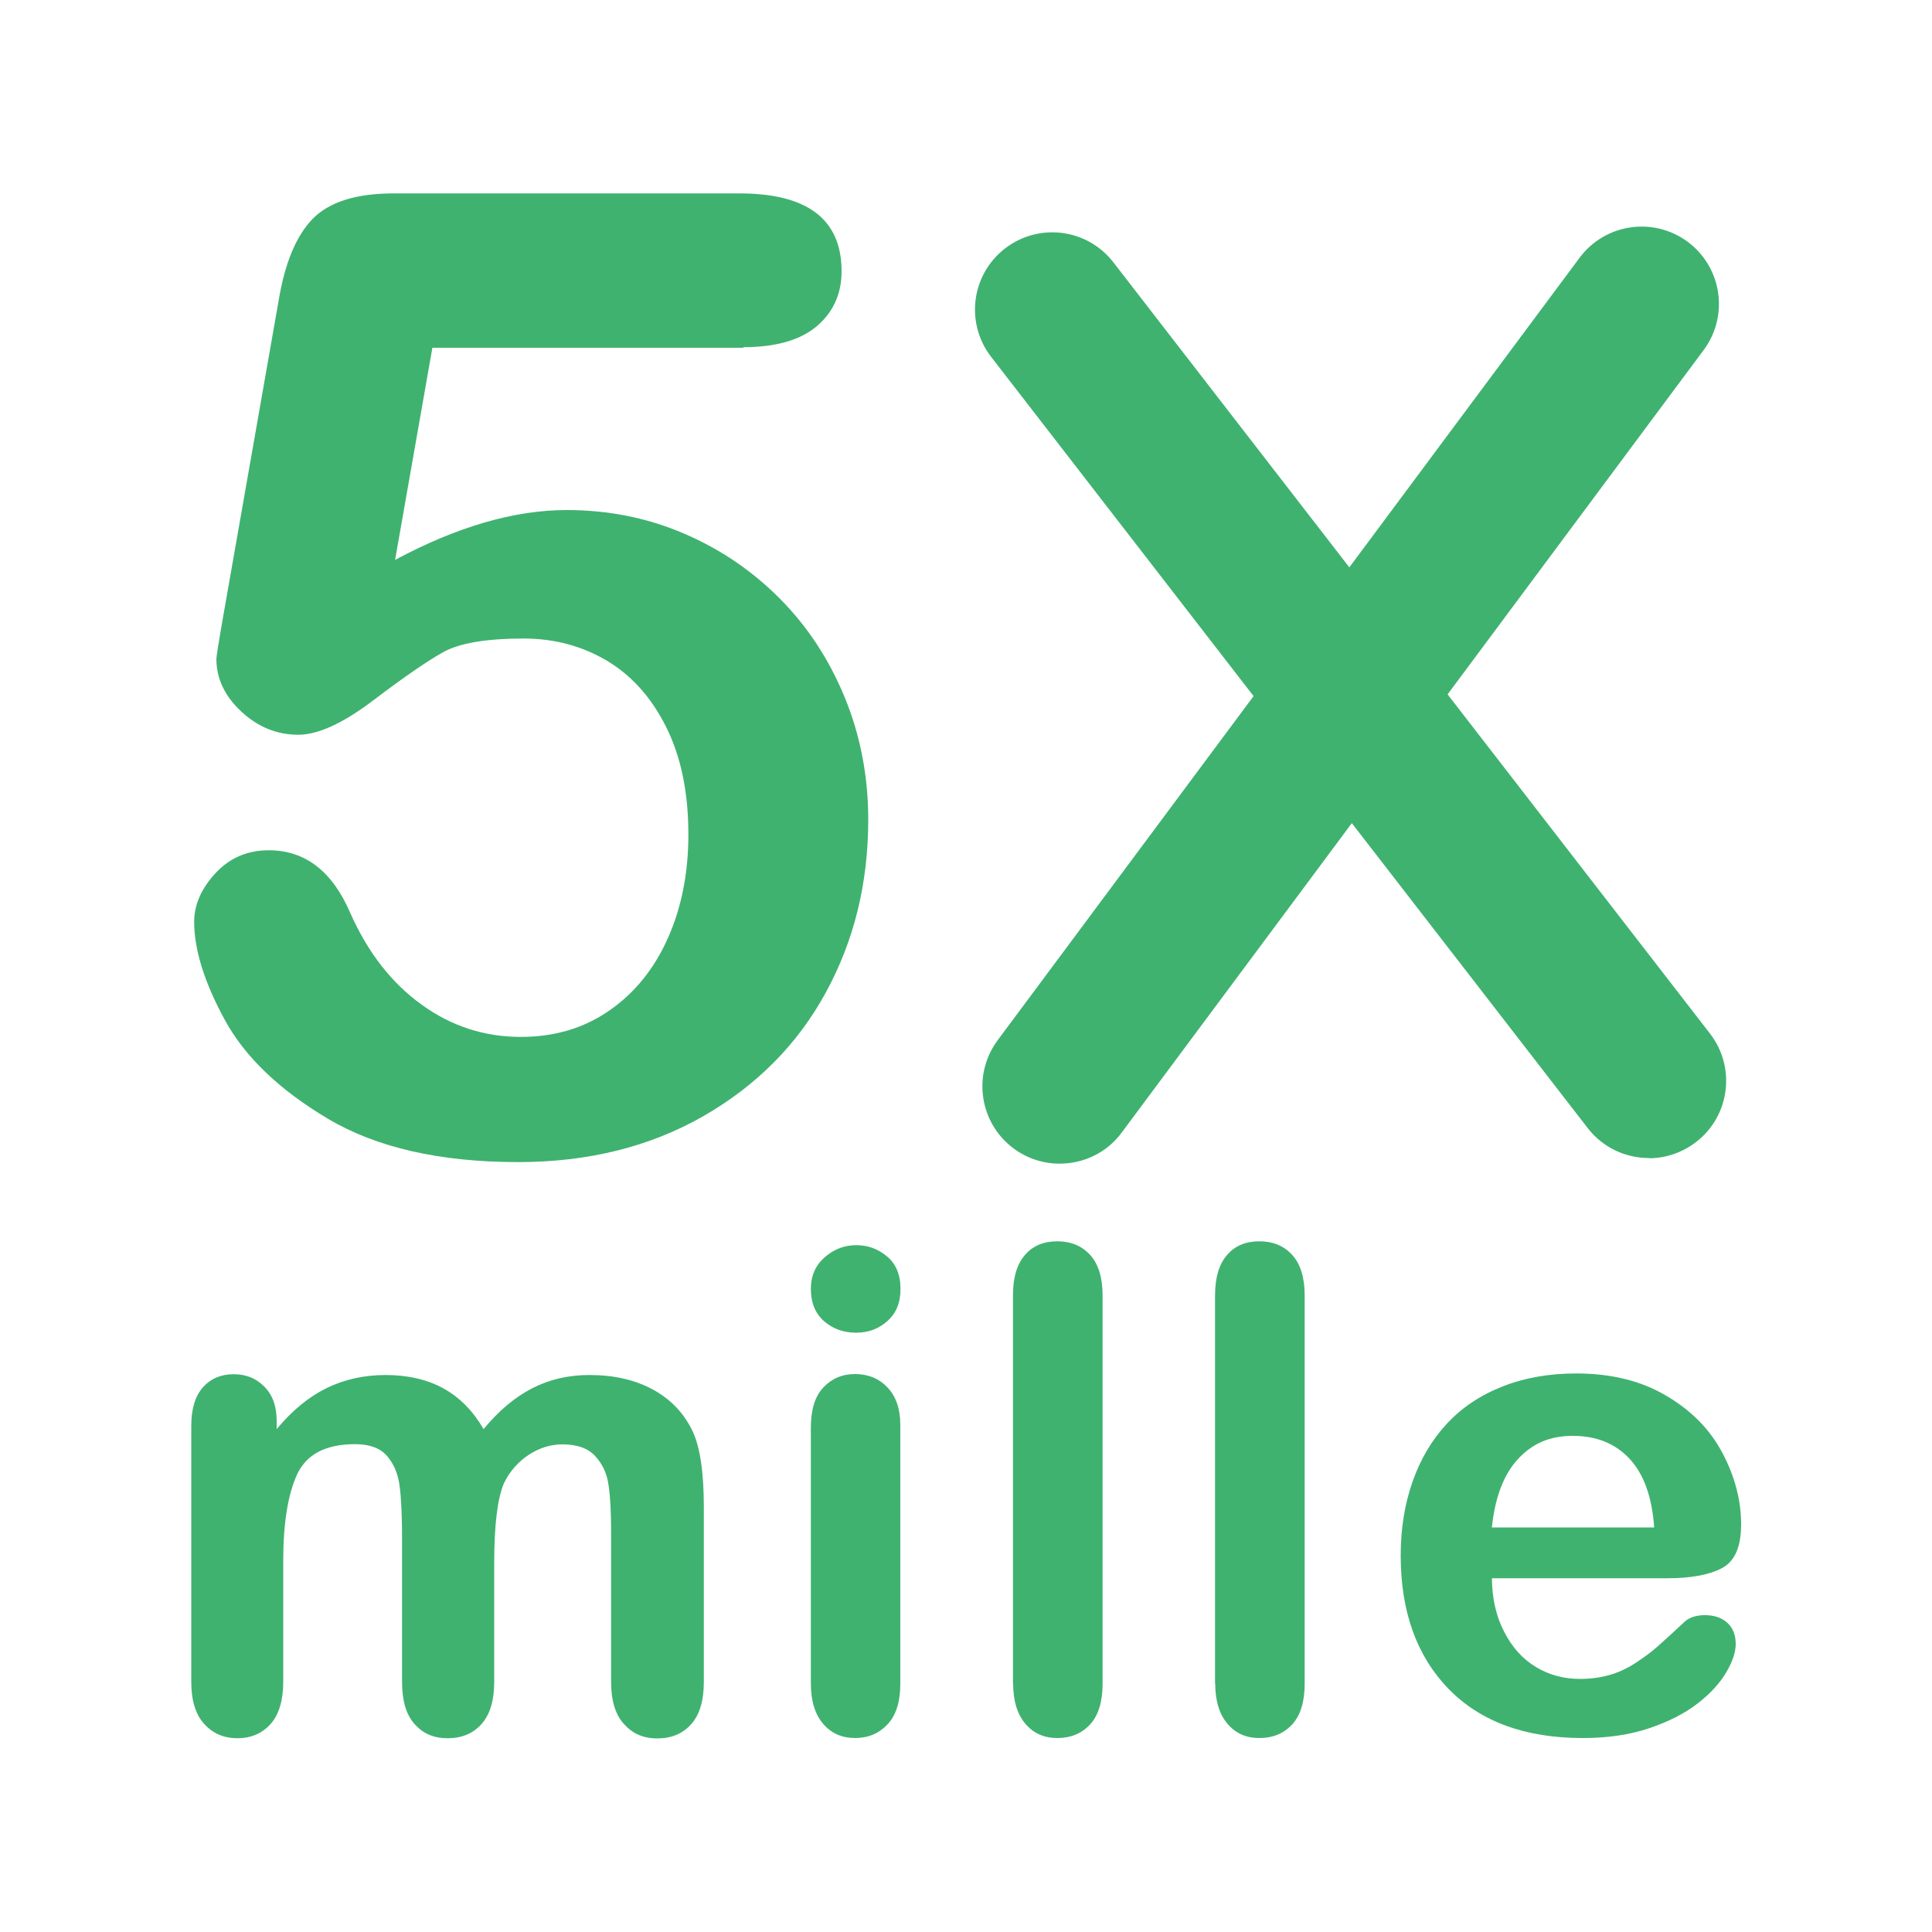 <?xml version="1.0" encoding="UTF-8"?>
<svg id="Livello_1" data-name="Livello 1" xmlns="http://www.w3.org/2000/svg" viewBox="0 0 100 100">
  <defs>
    <style>
      .cls-1 {
        fill: #3fb270;
      }
    </style>
  </defs>
  <g>
    <path class="cls-1" d="M54.84,60.23c-.83,0-1.67-.26-2.38-.79-1.77-1.32-2.14-3.82-.82-5.6l30.12-40.5c1.32-1.77,3.82-2.14,5.6-.82,1.77,1.32,2.14,3.82.82,5.6l-30.12,40.5c-.78,1.06-1.99,1.61-3.21,1.61Z"/>
    <path class="cls-1" d="M85.35,59.94c-1.2,0-2.38-.53-3.17-1.55l-30.88-39.92c-1.35-1.75-1.03-4.26.72-5.61,1.75-1.35,4.26-1.03,5.61.72l30.88,39.92c1.35,1.75,1.03,4.26-.72,5.61-.73.56-1.59.84-2.44.84Z"/>
    <path class="cls-1" d="M38.48,18h-16.1l-1.93,10.98c3.21-1.72,6.17-2.58,8.88-2.58,2.17,0,4.2.41,6.08,1.22,1.89.81,3.54,1.94,4.96,3.37s2.54,3.13,3.35,5.1c.81,1.97,1.22,4.08,1.22,6.34,0,3.28-.73,6.26-2.2,8.95-1.47,2.69-3.59,4.82-6.35,6.4-2.77,1.58-5.96,2.37-9.57,2.37-4.04,0-7.33-.75-9.84-2.24s-4.3-3.2-5.35-5.13c-1.05-1.93-1.58-3.62-1.58-5.07,0-.88.37-1.72,1.1-2.51.73-.79,1.65-1.19,2.76-1.19,1.9,0,3.31,1.1,4.24,3.29.9,2.01,2.12,3.58,3.66,4.69,1.54,1.12,3.25,1.68,5.15,1.68,1.74,0,3.26-.45,4.57-1.36,1.31-.9,2.32-2.15,3.03-3.73.71-1.58,1.07-3.38,1.07-5.39,0-2.17-.38-4.02-1.15-5.56-.77-1.54-1.8-2.68-3.08-3.44-1.29-.76-2.72-1.14-4.3-1.14-1.94,0-3.33.24-4.17.71-.84.47-2.04,1.3-3.61,2.49-1.57,1.19-2.86,1.78-3.88,1.78-1.11,0-2.09-.4-2.95-1.2-.86-.8-1.29-1.71-1.29-2.73,0-.11.12-.88.37-2.3l2.85-16.23c.32-1.94.9-3.35,1.76-4.24.86-.88,2.26-1.32,4.2-1.32h17.89c3.52,0,5.29,1.34,5.29,4.03,0,1.17-.43,2.12-1.29,2.85-.86.72-2.12,1.08-3.8,1.08Z"/>
  </g>
  <g>
    <path class="cls-1" d="M25.58,80.89v6.16c0,.97-.22,1.7-.66,2.19-.44.49-1.02.73-1.75.73s-1.27-.24-1.71-.73-.65-1.22-.65-2.19v-7.38c0-1.17-.04-2.07-.12-2.71-.08-.65-.29-1.17-.65-1.59s-.91-.62-1.66-.62c-1.52,0-2.51.52-3,1.56-.48,1.04-.72,2.54-.72,4.48v6.26c0,.96-.22,1.69-.65,2.18-.44.49-1.01.74-1.72.74s-1.28-.25-1.72-.74c-.45-.49-.67-1.22-.67-2.18v-13.25c0-.87.2-1.53.6-1.99.4-.45.93-.68,1.59-.68s1.16.21,1.59.64c.42.42.64,1.01.64,1.76v.44c.8-.96,1.66-1.67,2.58-2.12.92-.45,1.94-.68,3.06-.68s2.17.23,3,.7c.84.46,1.53,1.17,2.07,2.1.78-.95,1.62-1.65,2.51-2.11.89-.46,1.88-.69,2.97-.69,1.27,0,2.36.25,3.28.75.92.5,1.6,1.21,2.05,2.14.4.84.59,2.16.59,3.95v9.05c0,.97-.22,1.7-.66,2.19s-1.02.73-1.75.73-1.28-.25-1.72-.74c-.45-.49-.67-1.22-.67-2.18v-7.79c0-1-.04-1.79-.13-2.39-.08-.6-.31-1.1-.69-1.51-.37-.41-.94-.61-1.7-.61-.61,0-1.19.18-1.74.54s-.98.85-1.28,1.46c-.34.78-.51,2.16-.51,4.14Z"/>
    <path class="cls-1" d="M44.31,68.98c-.65,0-1.2-.2-1.65-.59-.46-.4-.69-.96-.69-1.68,0-.66.23-1.2.7-1.62.47-.42,1.02-.64,1.64-.64s1.13.19,1.6.58c.46.38.7.95.7,1.68s-.23,1.27-.68,1.67c-.45.4-.99.6-1.61.6ZM46.6,73.76v13.39c0,.93-.22,1.63-.66,2.1-.44.47-1,.71-1.68.71s-1.23-.24-1.65-.73-.64-1.18-.64-2.09v-13.25c0-.92.21-1.61.64-2.07s.98-.7,1.65-.7,1.24.23,1.68.7c.44.46.66,1.11.66,1.93Z"/>
    <path class="cls-1" d="M52.43,87.15v-20.09c0-.93.21-1.63.62-2.1.41-.48.97-.71,1.67-.71s1.27.23,1.7.7c.43.47.65,1.17.65,2.11v20.09c0,.94-.22,1.64-.65,2.11-.44.47-1,.7-1.69.7s-1.23-.24-1.65-.73-.64-1.18-.64-2.09Z"/>
    <path class="cls-1" d="M62.89,87.15v-20.09c0-.93.21-1.63.62-2.1.41-.48.97-.71,1.67-.71s1.27.23,1.7.7c.43.47.65,1.17.65,2.11v20.09c0,.94-.22,1.64-.65,2.11-.44.47-1,.7-1.69.7s-1.23-.24-1.65-.73-.64-1.18-.64-2.09Z"/>
    <path class="cls-1" d="M86.28,81.69h-9.06c.01,1.05.22,1.98.64,2.78.41.8.96,1.41,1.65,1.82.68.41,1.44.61,2.27.61.55,0,1.06-.07,1.52-.2.46-.13.9-.33,1.33-.61.43-.28.83-.57,1.19-.89s.83-.75,1.41-1.29c.24-.2.58-.31,1.02-.31.48,0,.86.13,1.15.39.29.26.44.63.44,1.1,0,.42-.16.91-.49,1.47-.33.56-.82,1.1-1.48,1.61-.66.51-1.49.94-2.5,1.28-1,.34-2.15.51-3.45.51-2.98,0-5.29-.85-6.94-2.54-1.65-1.7-2.48-4-2.48-6.91,0-1.37.2-2.64.61-3.81.41-1.17,1-2.17,1.78-3.01.78-.84,1.74-1.48,2.89-1.93,1.14-.45,2.41-.67,3.8-.67,1.81,0,3.36.38,4.66,1.15,1.3.76,2.27,1.75,2.91,2.96s.97,2.44.97,3.7c0,1.17-.33,1.92-1,2.27-.67.35-1.61.52-2.82.52ZM77.22,79.06h8.4c-.11-1.58-.54-2.77-1.28-3.56-.74-.79-1.72-1.18-2.93-1.18s-2.1.4-2.84,1.2c-.74.8-1.19,1.98-1.35,3.54Z"/>
  </g>
</svg>
